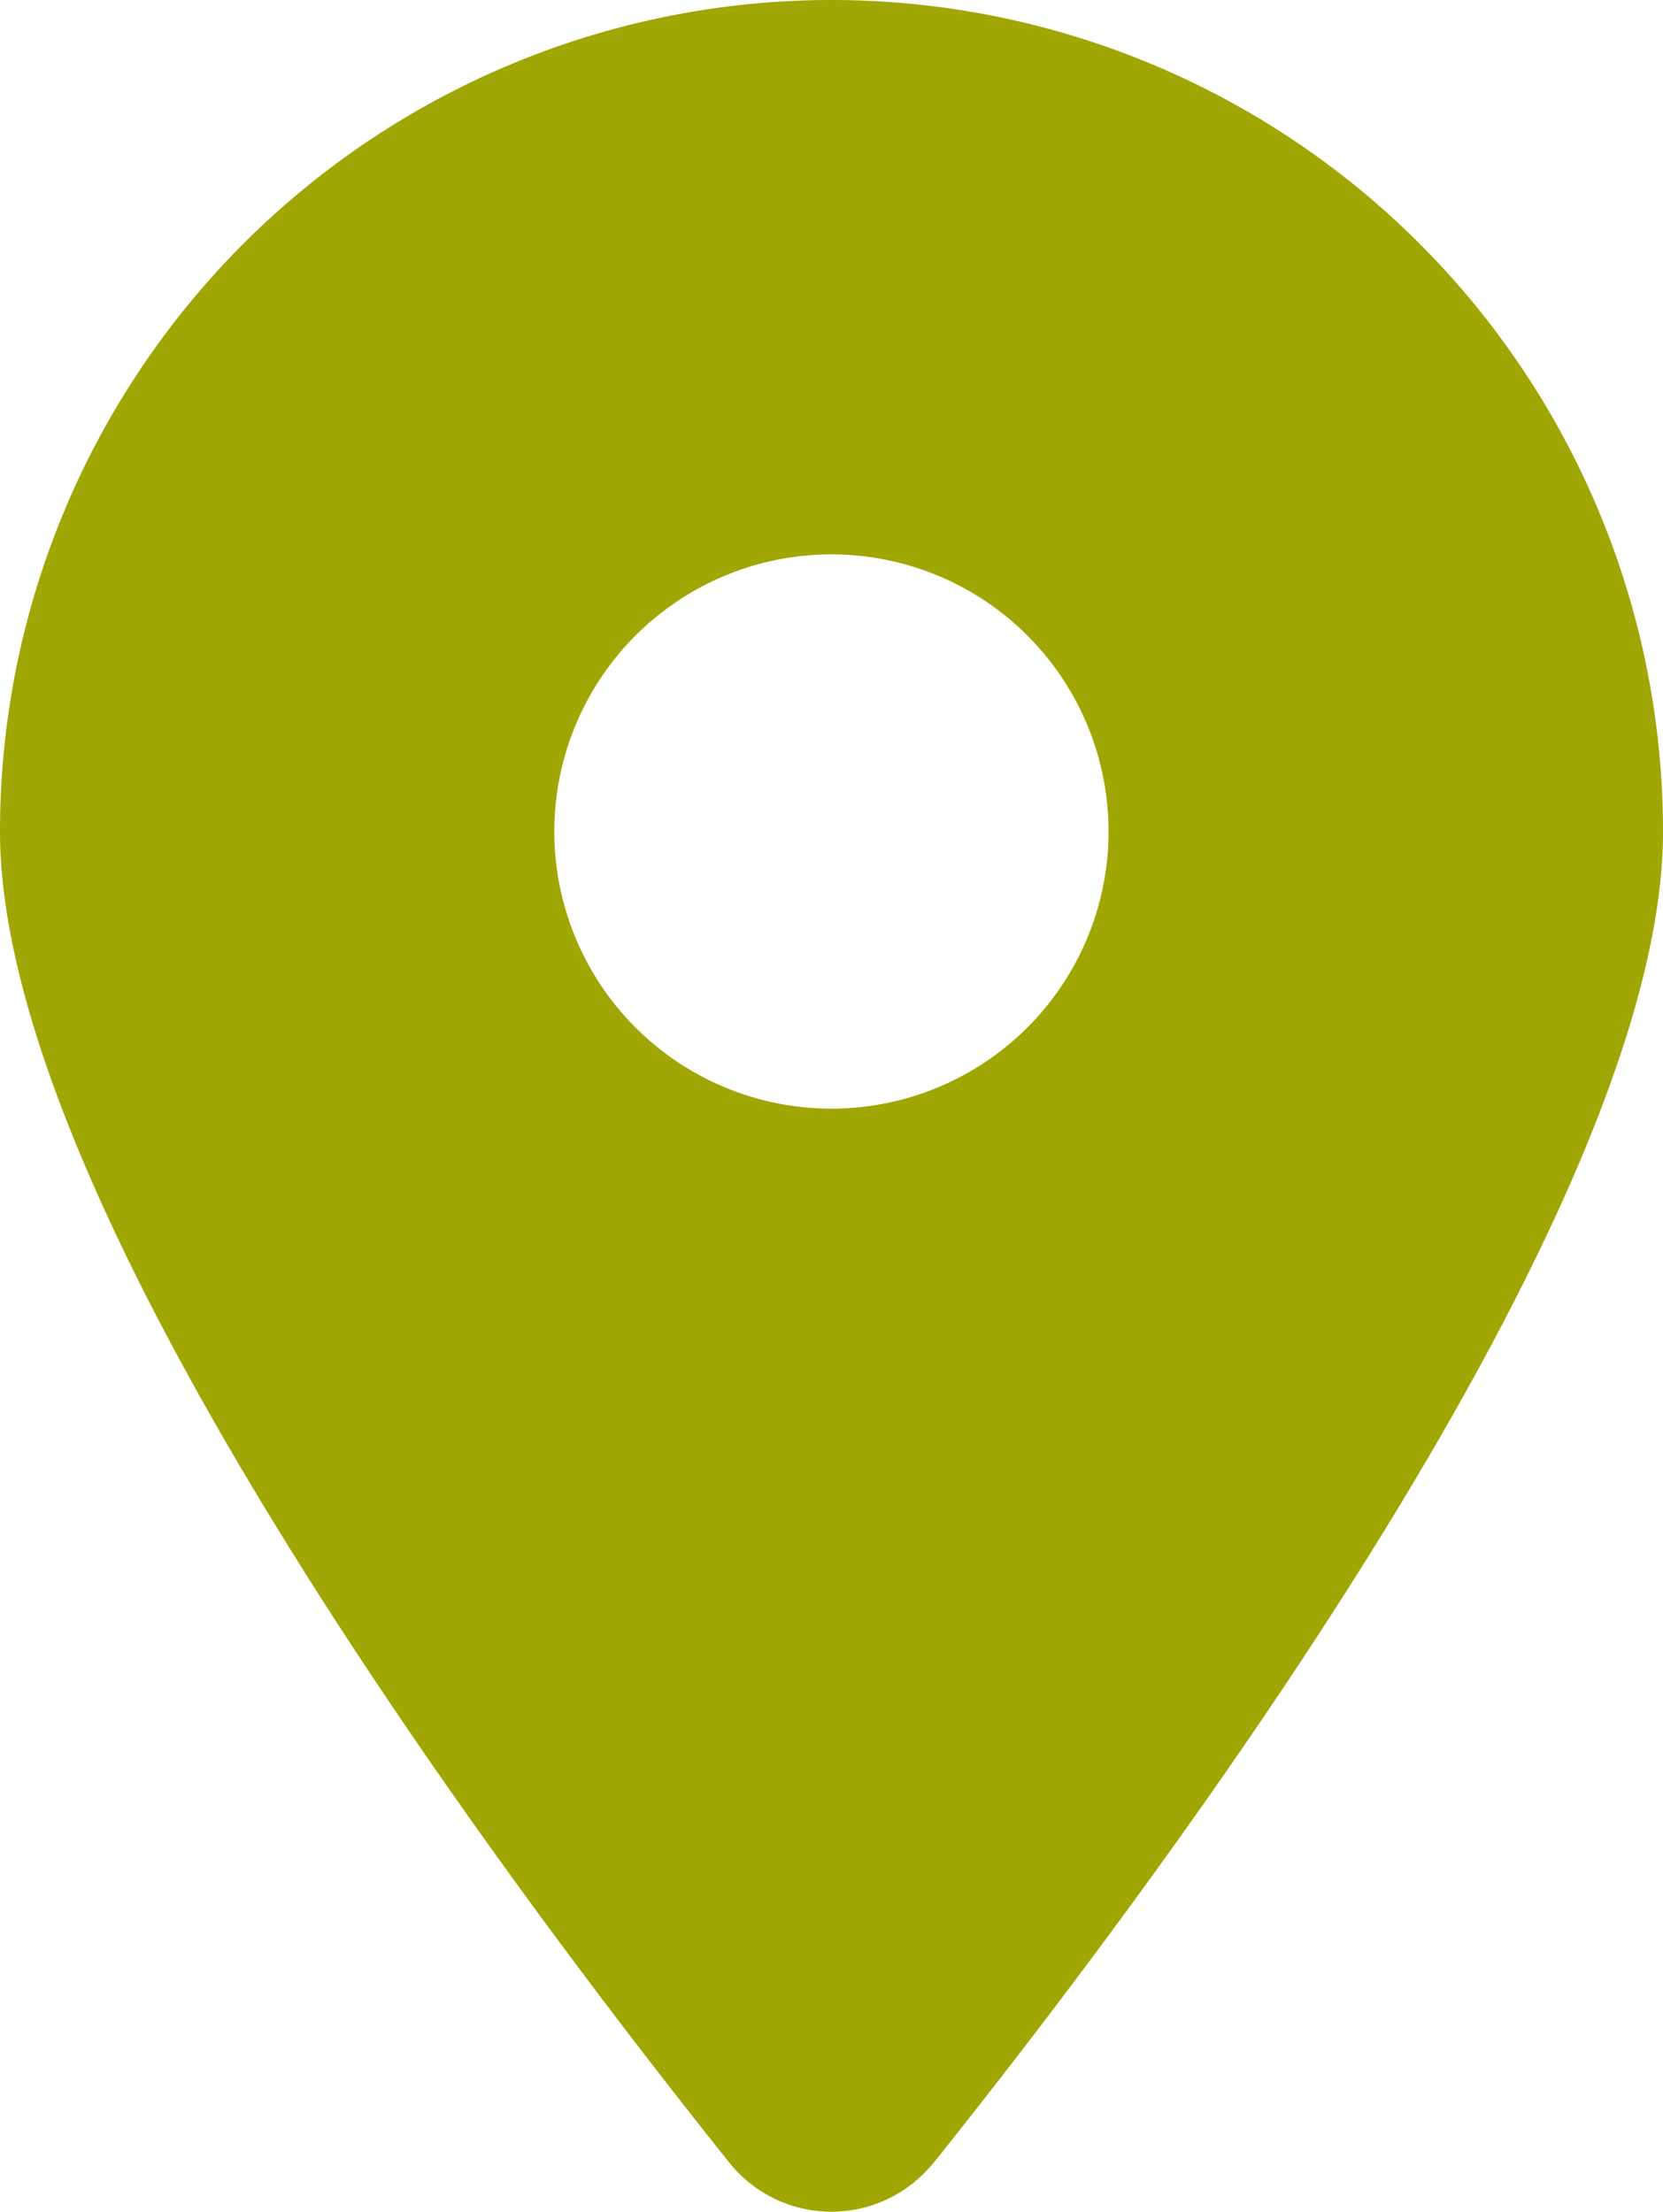 <?xml version="1.0" encoding="UTF-8"?> <svg xmlns="http://www.w3.org/2000/svg" width="15.039" height="20" viewBox="0 0 15.039 20"><path id="location-dot-solid" d="M8.448,19.551c2.009-2.514,6.591-8.608,6.591-12.031A7.519,7.519,0,0,0,0,7.519c0,3.423,4.582,9.517,6.591,12.031a1.183,1.183,0,0,0,1.856,0ZM7.519,5.013A2.506,2.506,0,1,1,5.013,7.519,2.506,2.506,0,0,1,7.519,5.013Z" fill="#a0a603"></path></svg> 